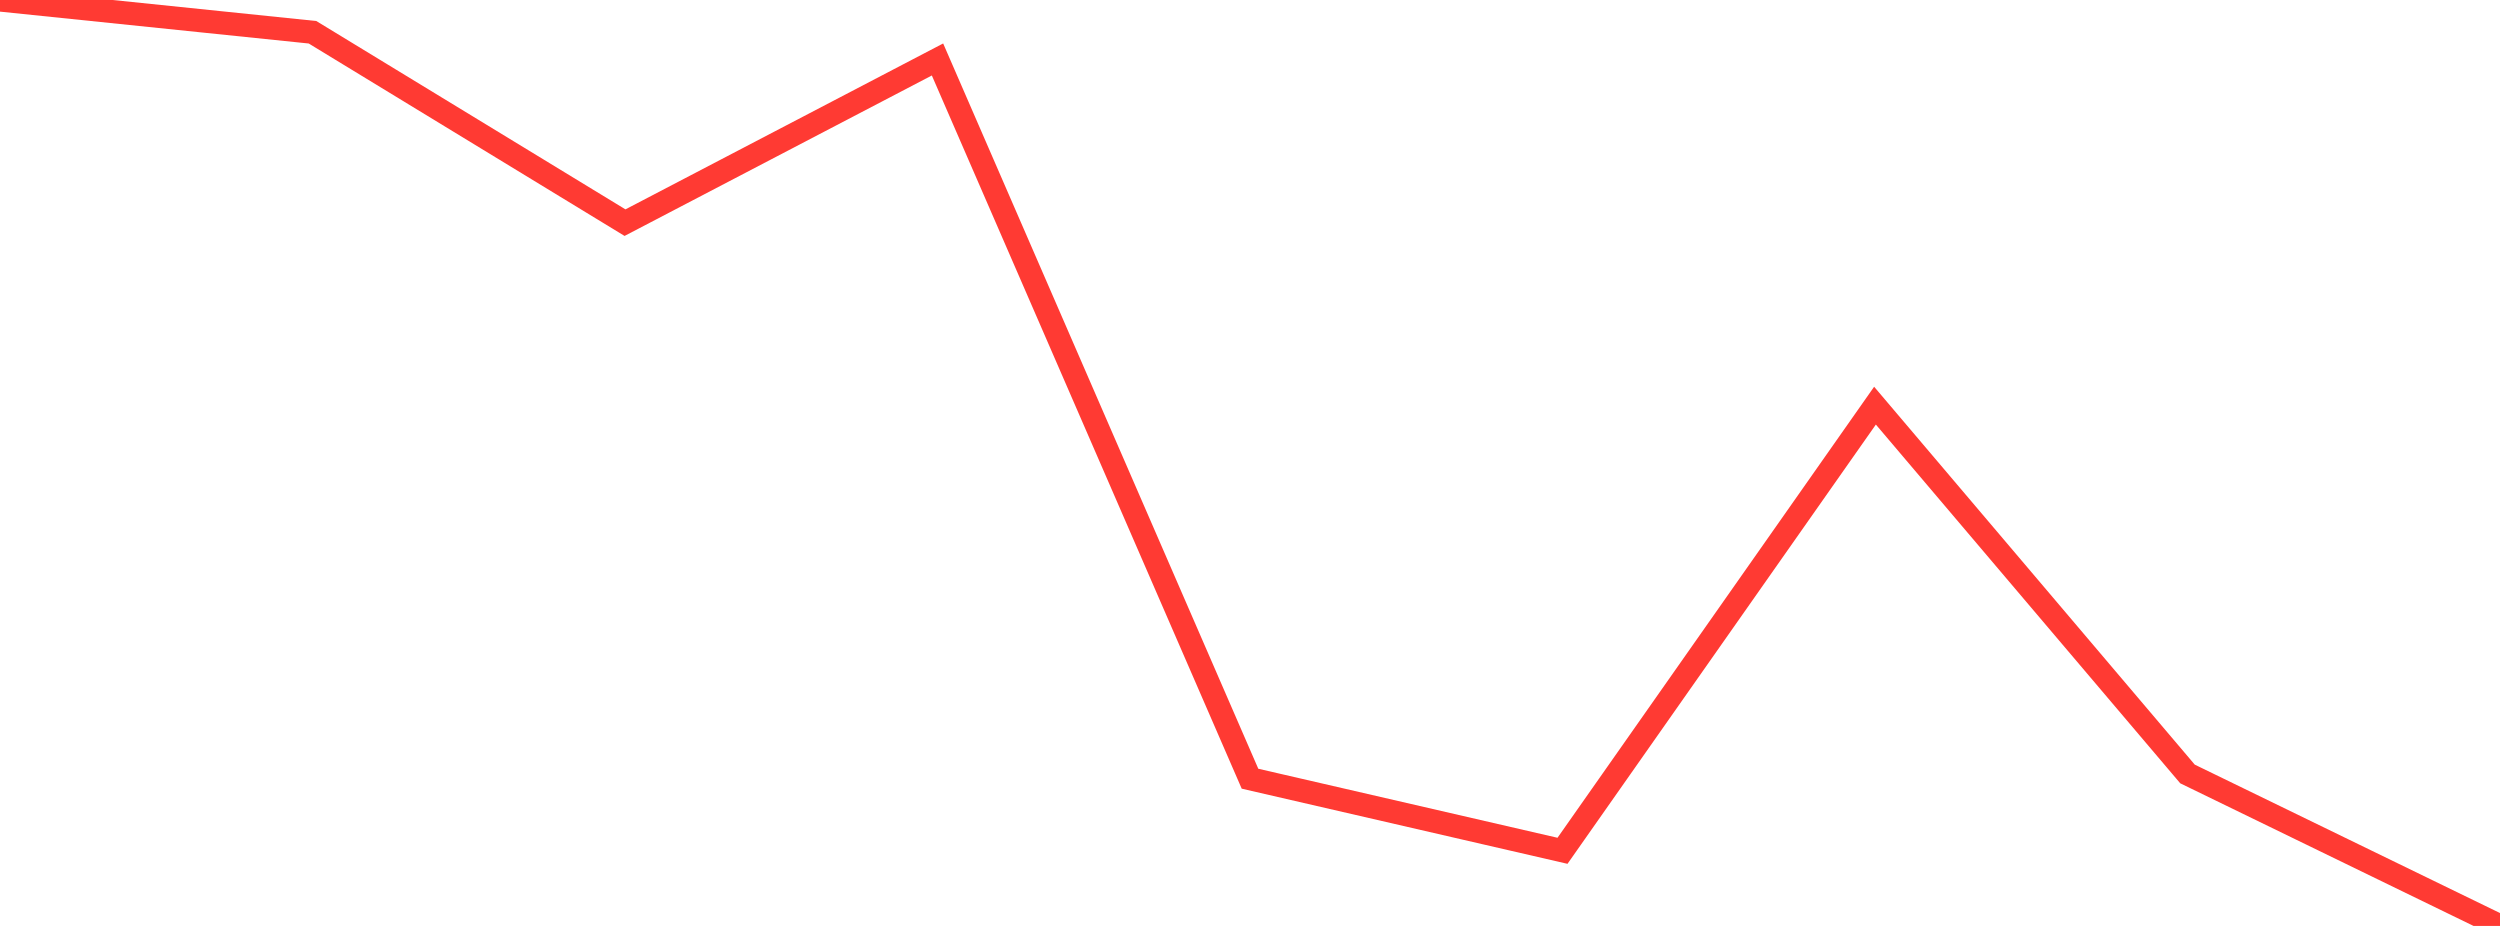 <?xml version="1.0" standalone="no"?>
<!DOCTYPE svg PUBLIC "-//W3C//DTD SVG 1.1//EN" "http://www.w3.org/Graphics/SVG/1.1/DTD/svg11.dtd">

<svg width="135" height="50" viewBox="0 0 135 50" preserveAspectRatio="none" 
  xmlns="http://www.w3.org/2000/svg"
  xmlns:xlink="http://www.w3.org/1999/xlink">


<polyline points="0.0, 0.0 16.875, 1.742 33.75, 12.023 50.625, 3.211 67.5, 42.05 84.375, 45.943 101.25, 21.905 118.125, 41.794 135.0, 50.0" fill="none" stroke="#ff3a33" stroke-width="1.25"/>

</svg>